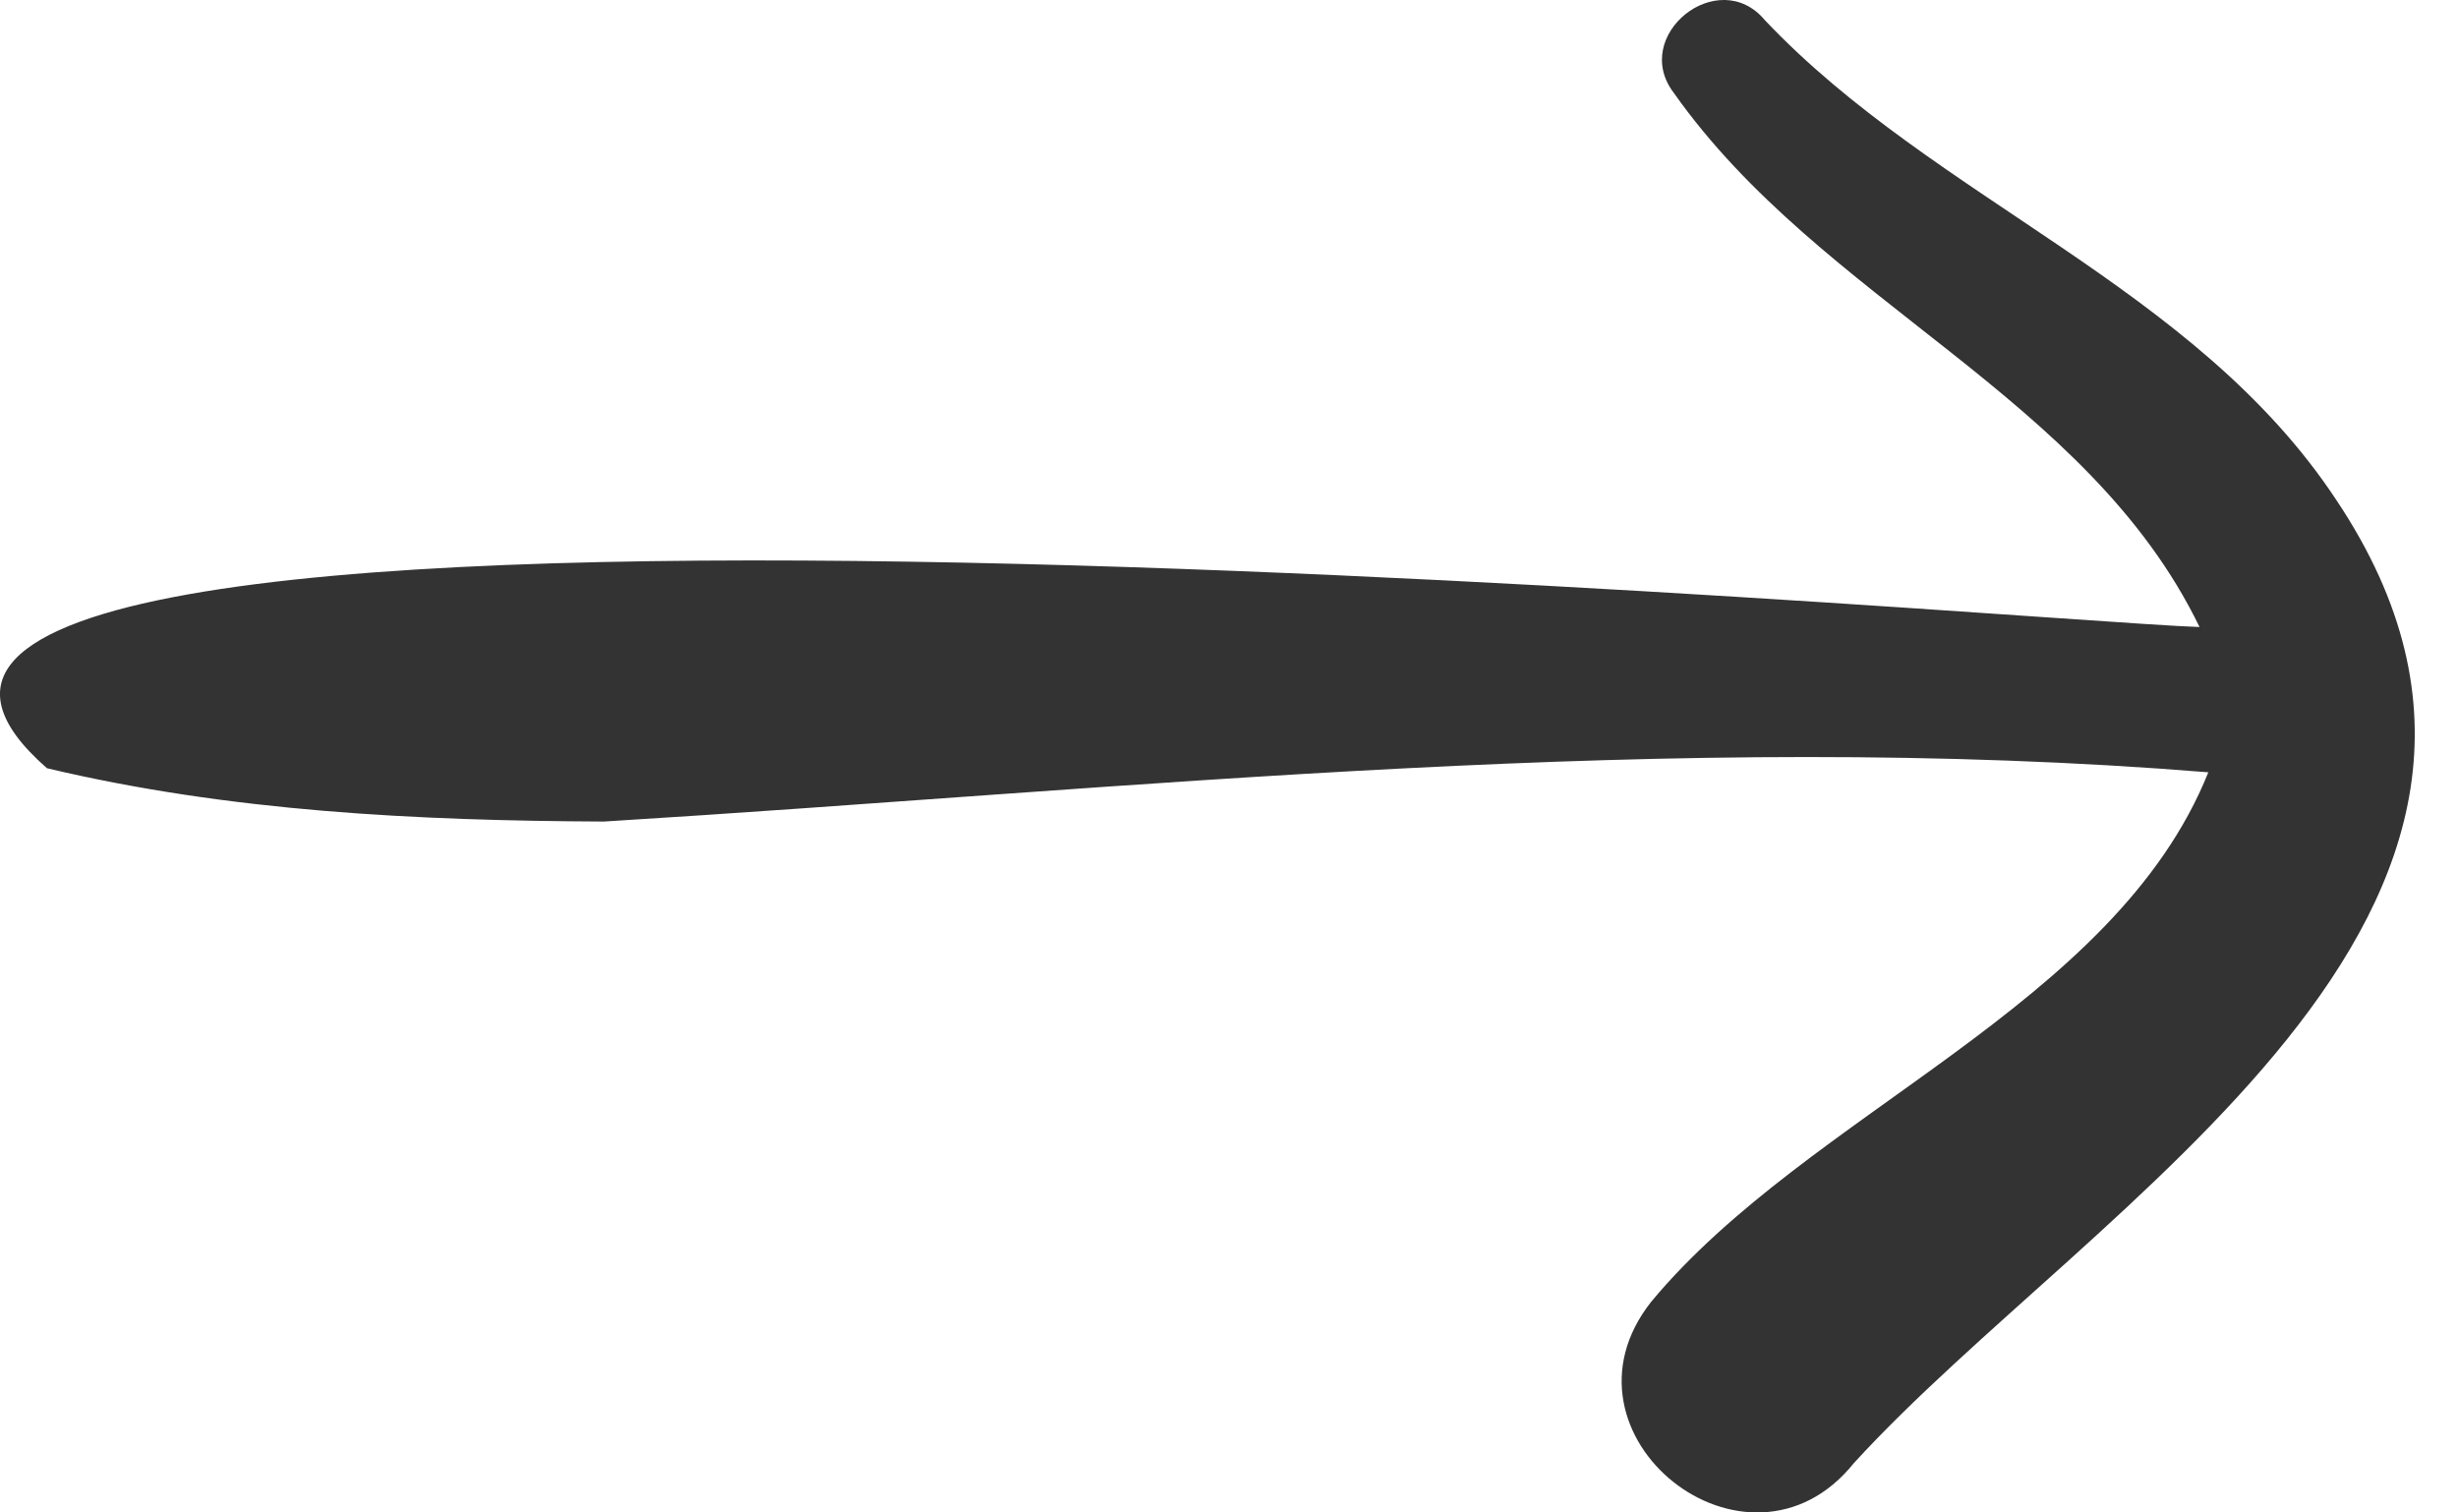 <svg width="26" height="16" viewBox="0 0 26 16" fill="none" xmlns="http://www.w3.org/2000/svg">
<path d="M24.714 5.291C23.216 3.021 20.474 2.123 18.668 0.213C18.176 -0.375 17.24 0.376 17.706 0.984C19.267 3.197 22.079 4.185 23.266 6.633C21.551 6.587 -3.838 4.338 0.497 8.127C2.429 8.586 4.413 8.682 6.388 8.691C12.034 8.344 17.688 7.71 23.359 8.17C22.365 10.648 19.141 11.755 17.466 13.771C16.352 15.18 18.487 16.873 19.608 15.48C22.115 12.732 27.628 9.655 24.714 5.291Z" fill="#333333"/>
</svg>
